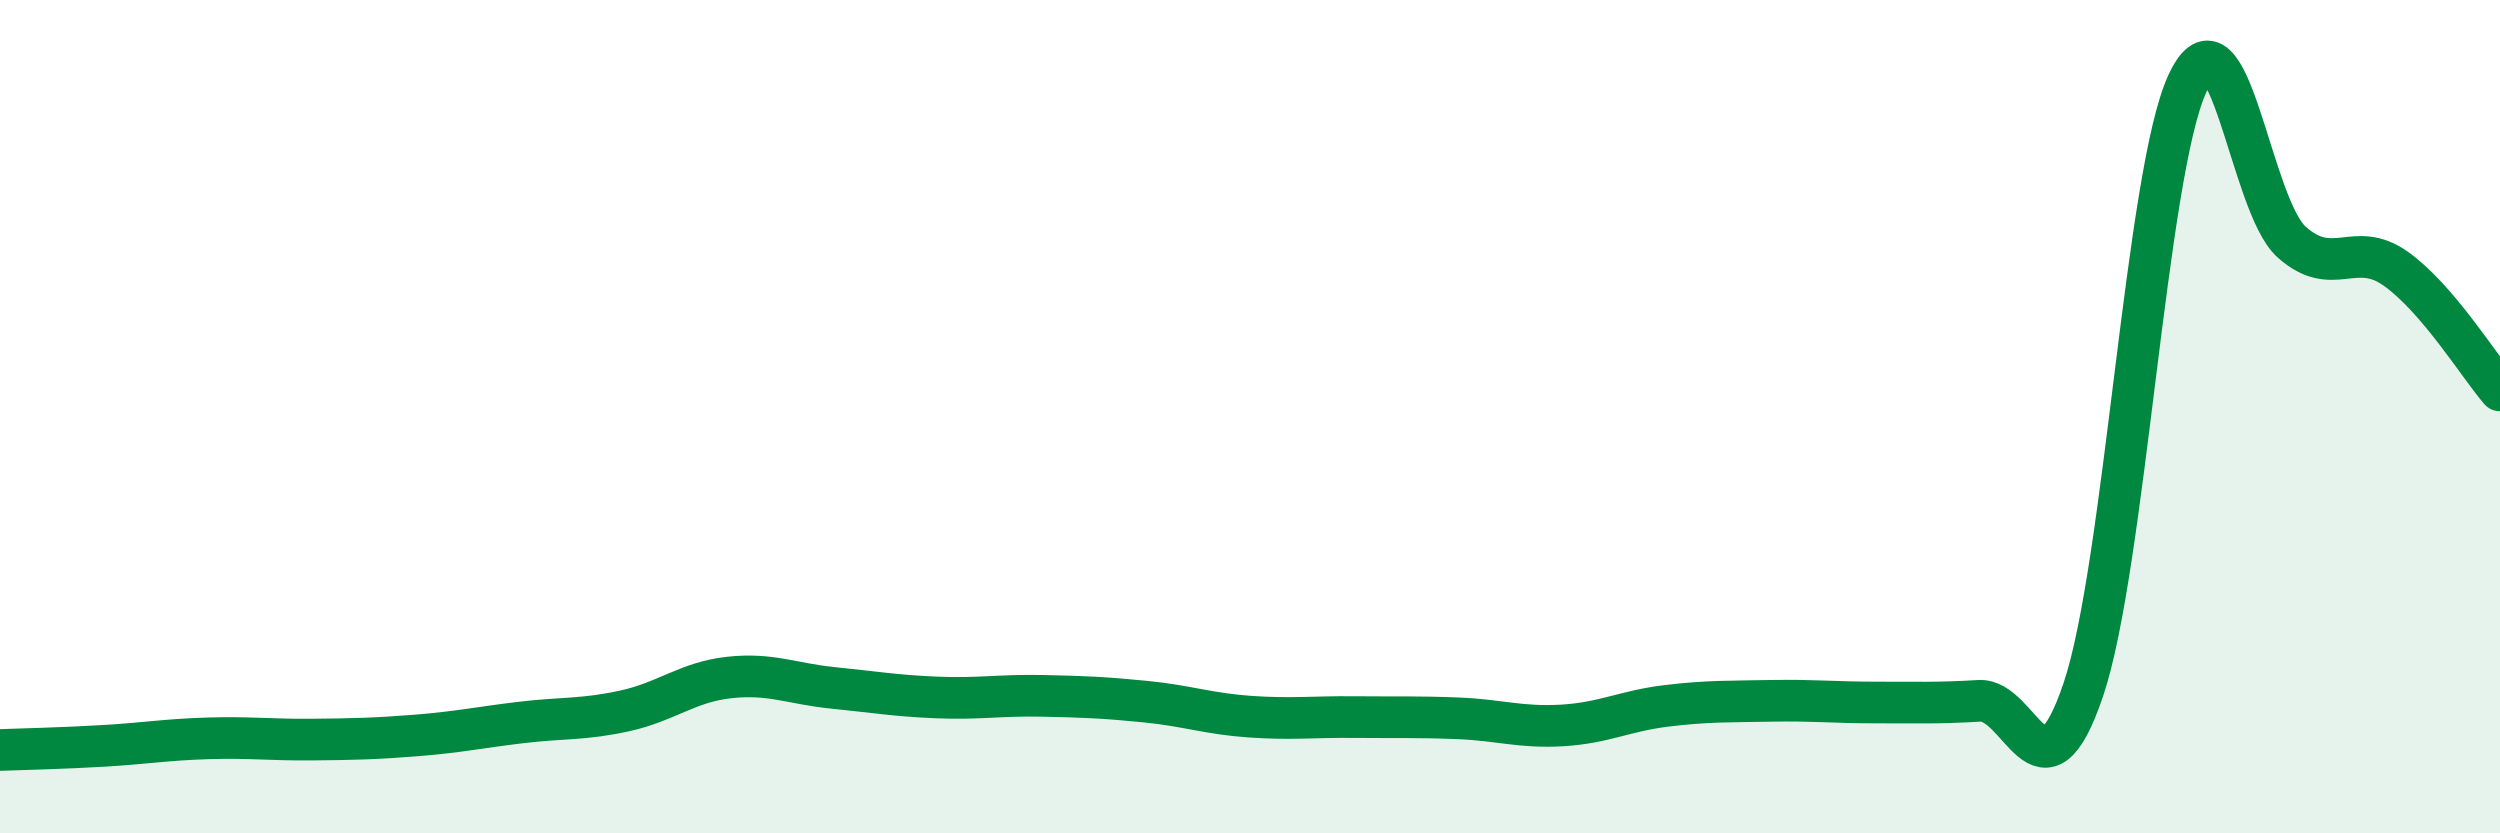 
    <svg width="60" height="20" viewBox="0 0 60 20" xmlns="http://www.w3.org/2000/svg">
      <path
        d="M 0,18 C 0.5,17.98 1.5,17.96 2.5,17.9 C 3.5,17.84 4,17.75 5,17.72 C 6,17.69 6.5,17.76 7.5,17.75 C 8.5,17.74 9,17.73 10,17.65 C 11,17.57 11.5,17.46 12.5,17.34 C 13.5,17.22 14,17.28 15,17.06 C 16,16.84 16.5,16.37 17.5,16.26 C 18.5,16.15 19,16.41 20,16.51 C 21,16.61 21.5,16.7 22.5,16.74 C 23.5,16.78 24,16.68 25,16.7 C 26,16.72 26.5,16.74 27.5,16.84 C 28.5,16.94 29,17.13 30,17.2 C 31,17.27 31.5,17.2 32.5,17.21 C 33.5,17.22 34,17.2 35,17.24 C 36,17.28 36.5,17.47 37.5,17.41 C 38.5,17.35 39,17.06 40,16.94 C 41,16.82 41.5,16.84 42.5,16.82 C 43.5,16.8 44,16.86 45,16.86 C 46,16.86 46.5,16.88 47.5,16.82 C 48.5,16.76 49,19.51 50,16.55 C 51,13.59 51.5,4.15 52.5,2 C 53.5,-0.15 54,4.92 55,5.81 C 56,6.7 56.5,5.74 57.5,6.45 C 58.5,7.16 59.5,8.79 60,9.37L60 20L0 20Z"
        fill="#008740"
        opacity="0.1"
        stroke-linecap="round"
        stroke-linejoin="round"
      />
      <path
        d="M 0,18 C 0.5,17.98 1.5,17.96 2.5,17.9 C 3.5,17.84 4,17.75 5,17.72 C 6,17.69 6.5,17.76 7.5,17.75 C 8.5,17.74 9,17.73 10,17.65 C 11,17.57 11.5,17.46 12.5,17.34 C 13.5,17.22 14,17.28 15,17.06 C 16,16.84 16.5,16.37 17.5,16.26 C 18.5,16.15 19,16.41 20,16.51 C 21,16.61 21.5,16.7 22.5,16.74 C 23.5,16.78 24,16.68 25,16.7 C 26,16.72 26.5,16.74 27.5,16.84 C 28.5,16.94 29,17.13 30,17.2 C 31,17.27 31.5,17.2 32.5,17.21 C 33.5,17.22 34,17.2 35,17.24 C 36,17.28 36.5,17.47 37.5,17.41 C 38.5,17.35 39,17.06 40,16.94 C 41,16.82 41.5,16.84 42.5,16.82 C 43.5,16.8 44,16.86 45,16.86 C 46,16.86 46.5,16.88 47.5,16.82 C 48.5,16.76 49,19.51 50,16.55 C 51,13.59 51.5,4.15 52.5,2 C 53.5,-0.15 54,4.92 55,5.81 C 56,6.7 56.5,5.74 57.5,6.45 C 58.5,7.16 59.5,8.79 60,9.37"
        stroke="#008740"
        stroke-width="1"
        fill="none"
        stroke-linecap="round"
        stroke-linejoin="round"
      />
    </svg>
  